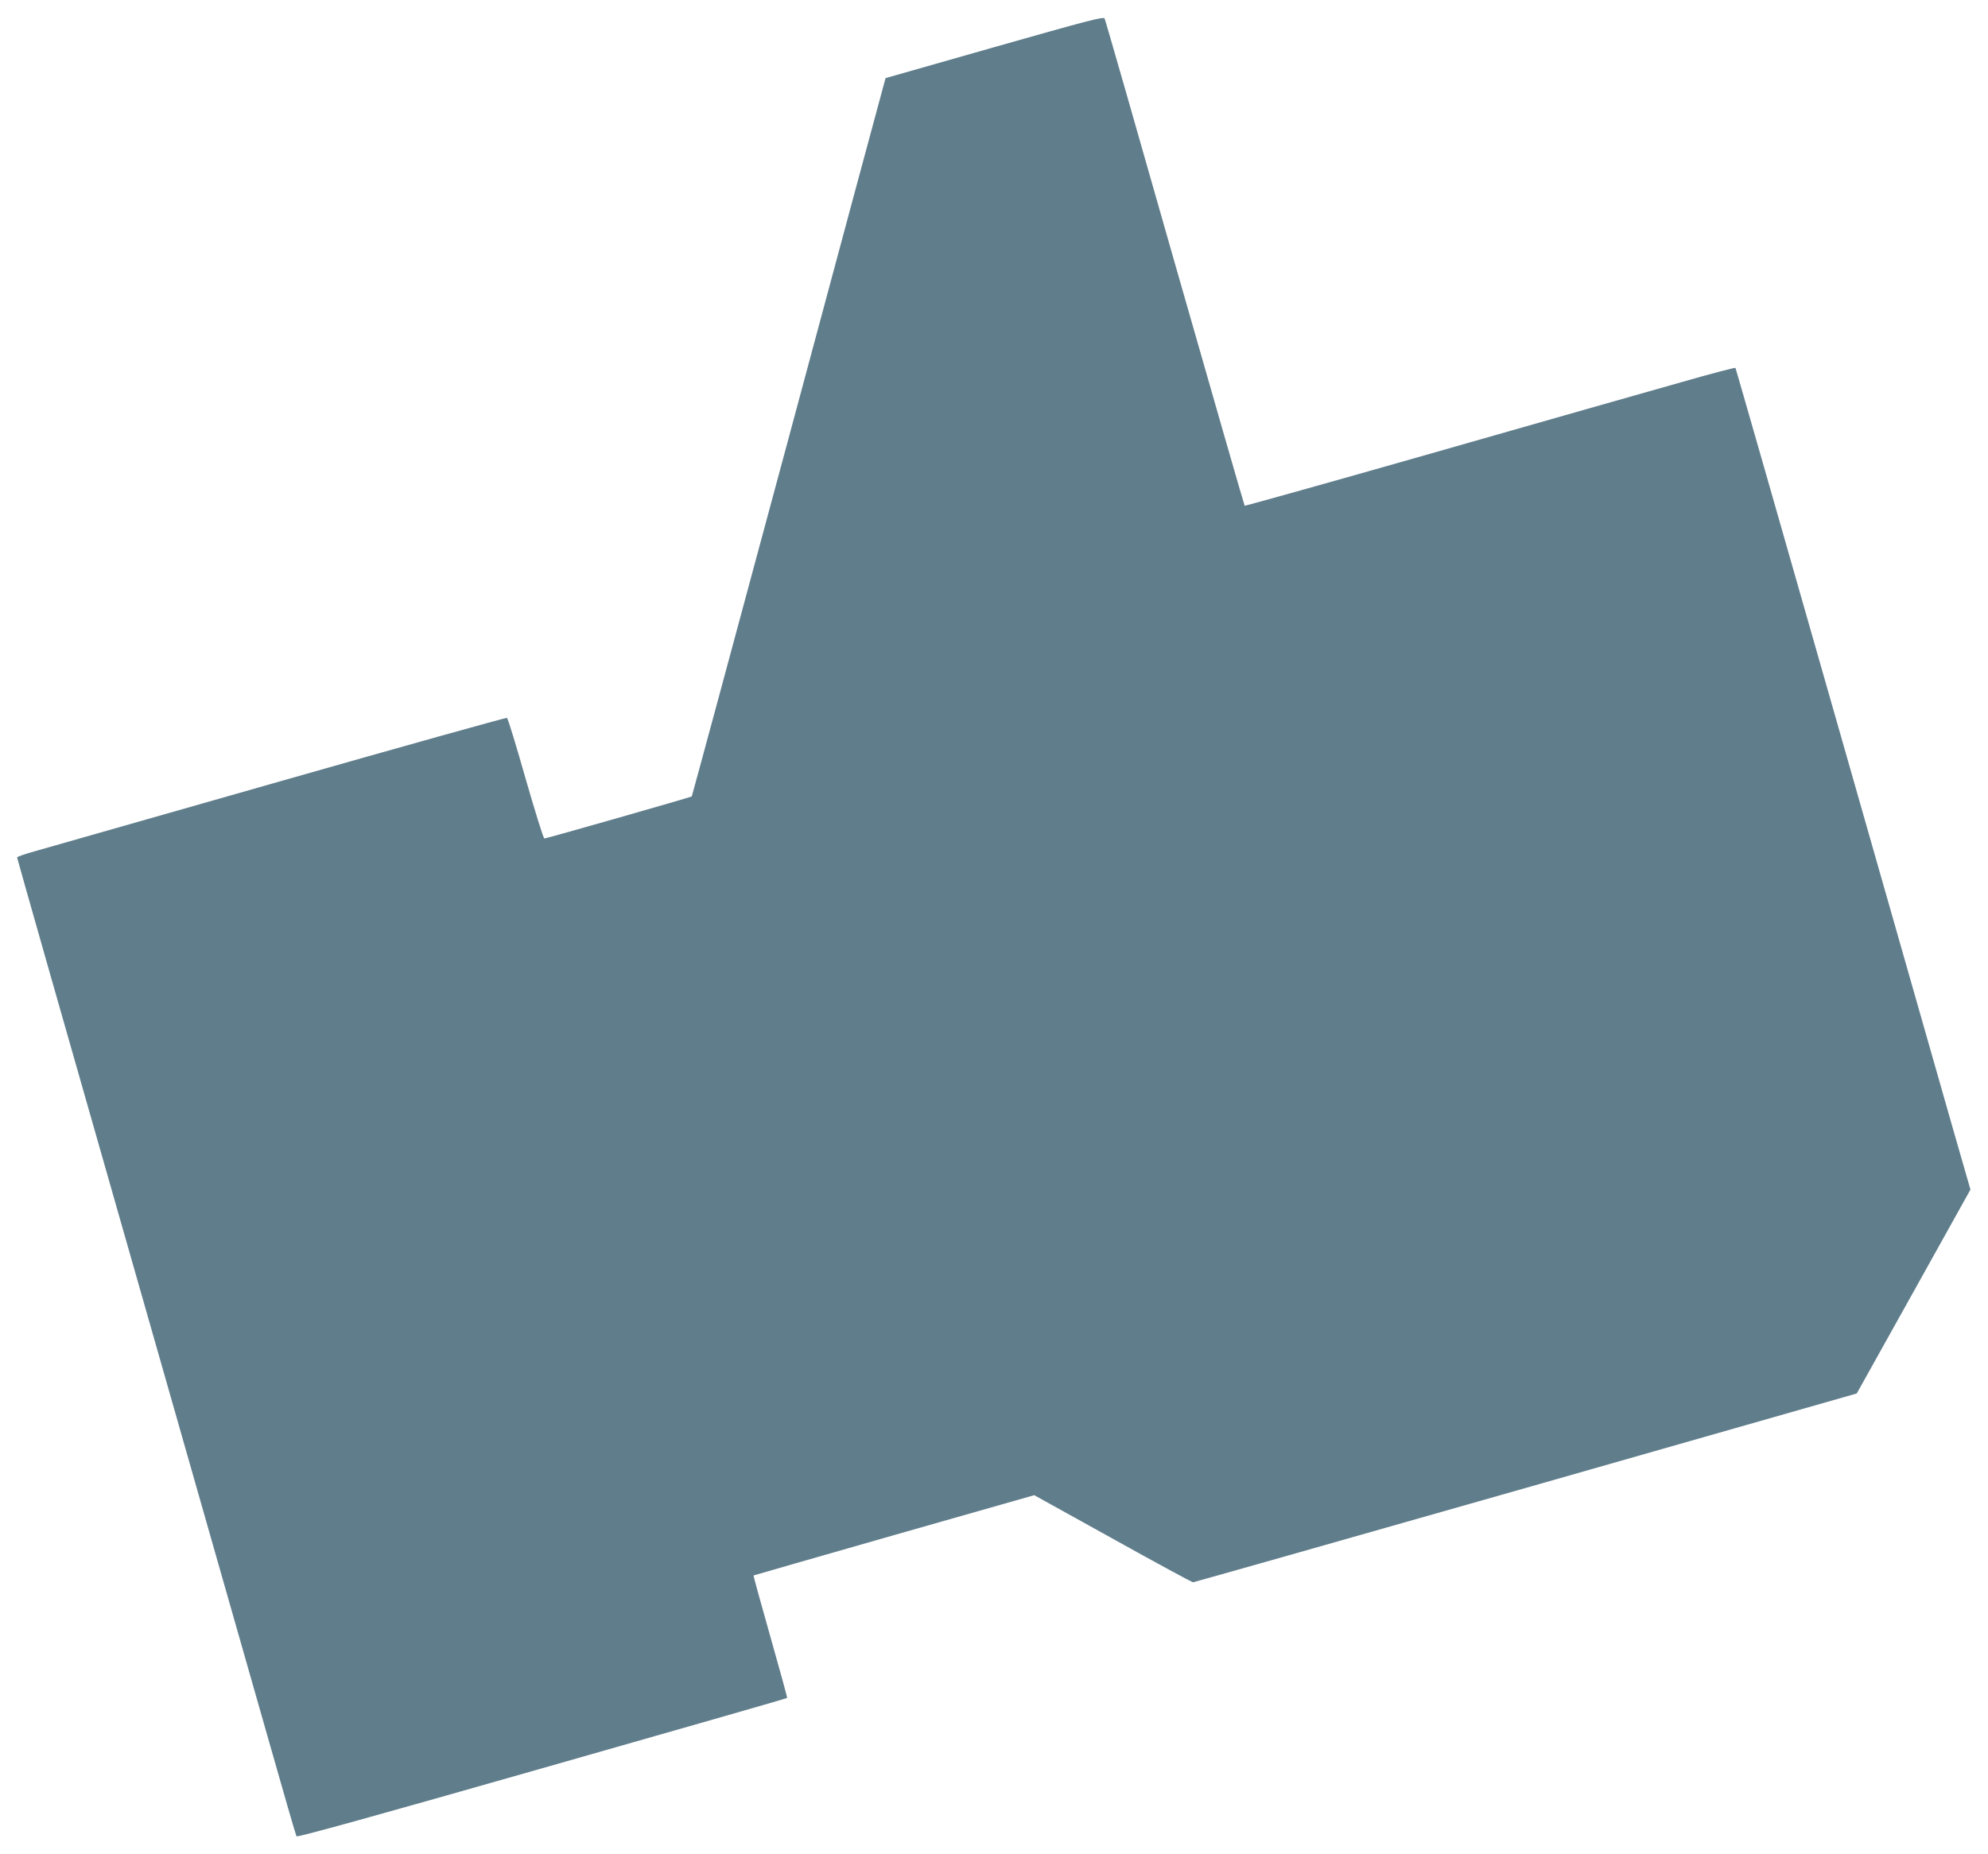 <?xml version="1.0" standalone="no"?>
<!DOCTYPE svg PUBLIC "-//W3C//DTD SVG 20010904//EN"
 "http://www.w3.org/TR/2001/REC-SVG-20010904/DTD/svg10.dtd">
<svg version="1.0" xmlns="http://www.w3.org/2000/svg"
 width="1280pt" height="1194pt" viewBox="0 0 1280 1194"
 preserveAspectRatio="xMidYMid meet">
<g transform="translate(0,1194) scale(0.1,-0.1)"
fill="#607d8b" stroke="none">
<path d="M6404 11637 l-702 -200 -10 -36 c-6 -20 -286 -1060 -622 -2311 -337
-1251 -614 -2277 -616 -2279 -5 -5 -936 -271 -949 -271 -6 0 -60 174 -121 386
-60 212 -114 388 -120 391 -6 2 -666 -182 -1465 -410 -800 -228 -1507 -430
-1571 -448 -65 -18 -118 -36 -118 -41 0 -5 322 -1137 716 -2516 393 -1379 796
-2793 896 -3142 99 -349 183 -640 187 -646 4 -8 516 134 1581 438 866 247
1576 450 1578 453 2 2 -47 180 -108 395 -61 215 -110 393 -108 394 1 1 409
118 905 260 l902 257 505 -280 c278 -155 511 -281 518 -281 7 1 972 274 2143
608 l2130 608 366 656 366 657 -113 393 c-62 216 -401 1406 -754 2643 -353
1238 -644 2253 -646 2256 -2 3 -160 -38 -351 -93 -192 -54 -901 -256 -1576
-449 -676 -193 -1231 -348 -1233 -346 -3 3 -205 706 -450 1563 -244 858 -447
1566 -452 1575 -6 13 -107 -13 -708 -184z"/>
</g>
</svg>
